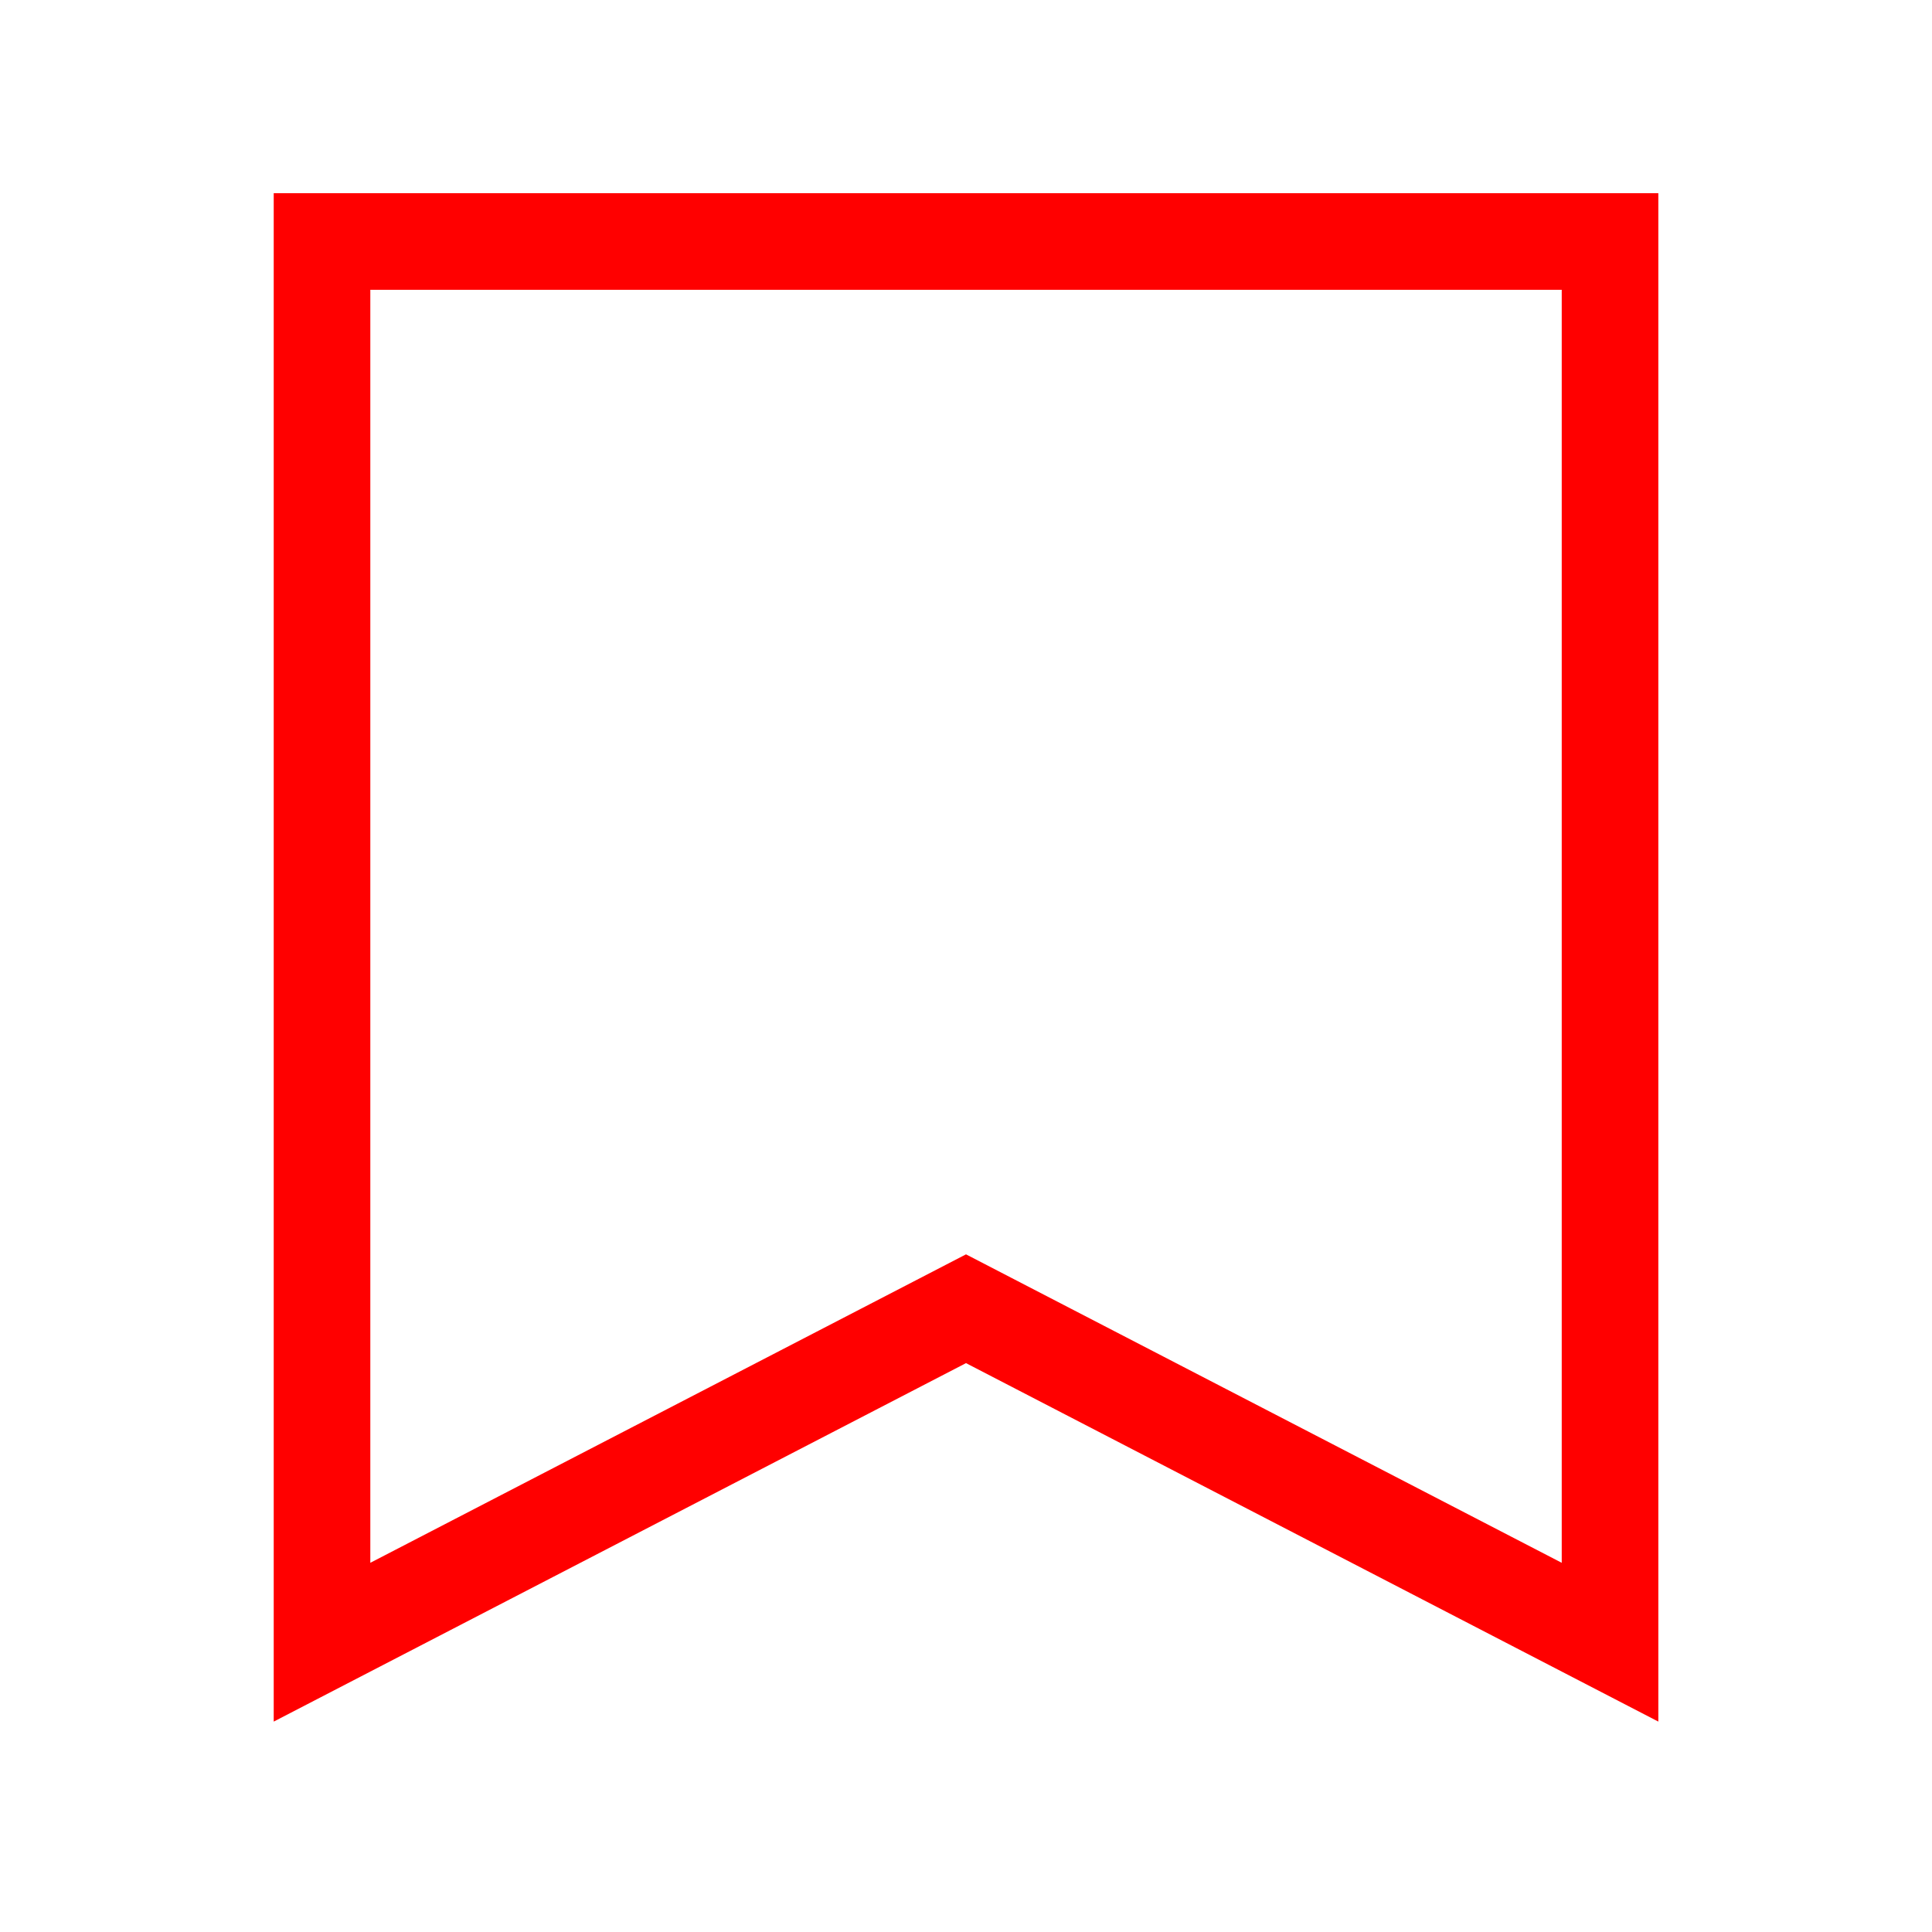 <svg width="40" height="40" viewBox="0 0 40 40" fill="none" xmlns="http://www.w3.org/2000/svg">
<path d="M23.334 5H16.667H6.667V15V26.379V34L20 27.096L33.334 34V26.379V15V5H23.334Z" stroke="#FF0000" stroke-width="2"/>
</svg>
